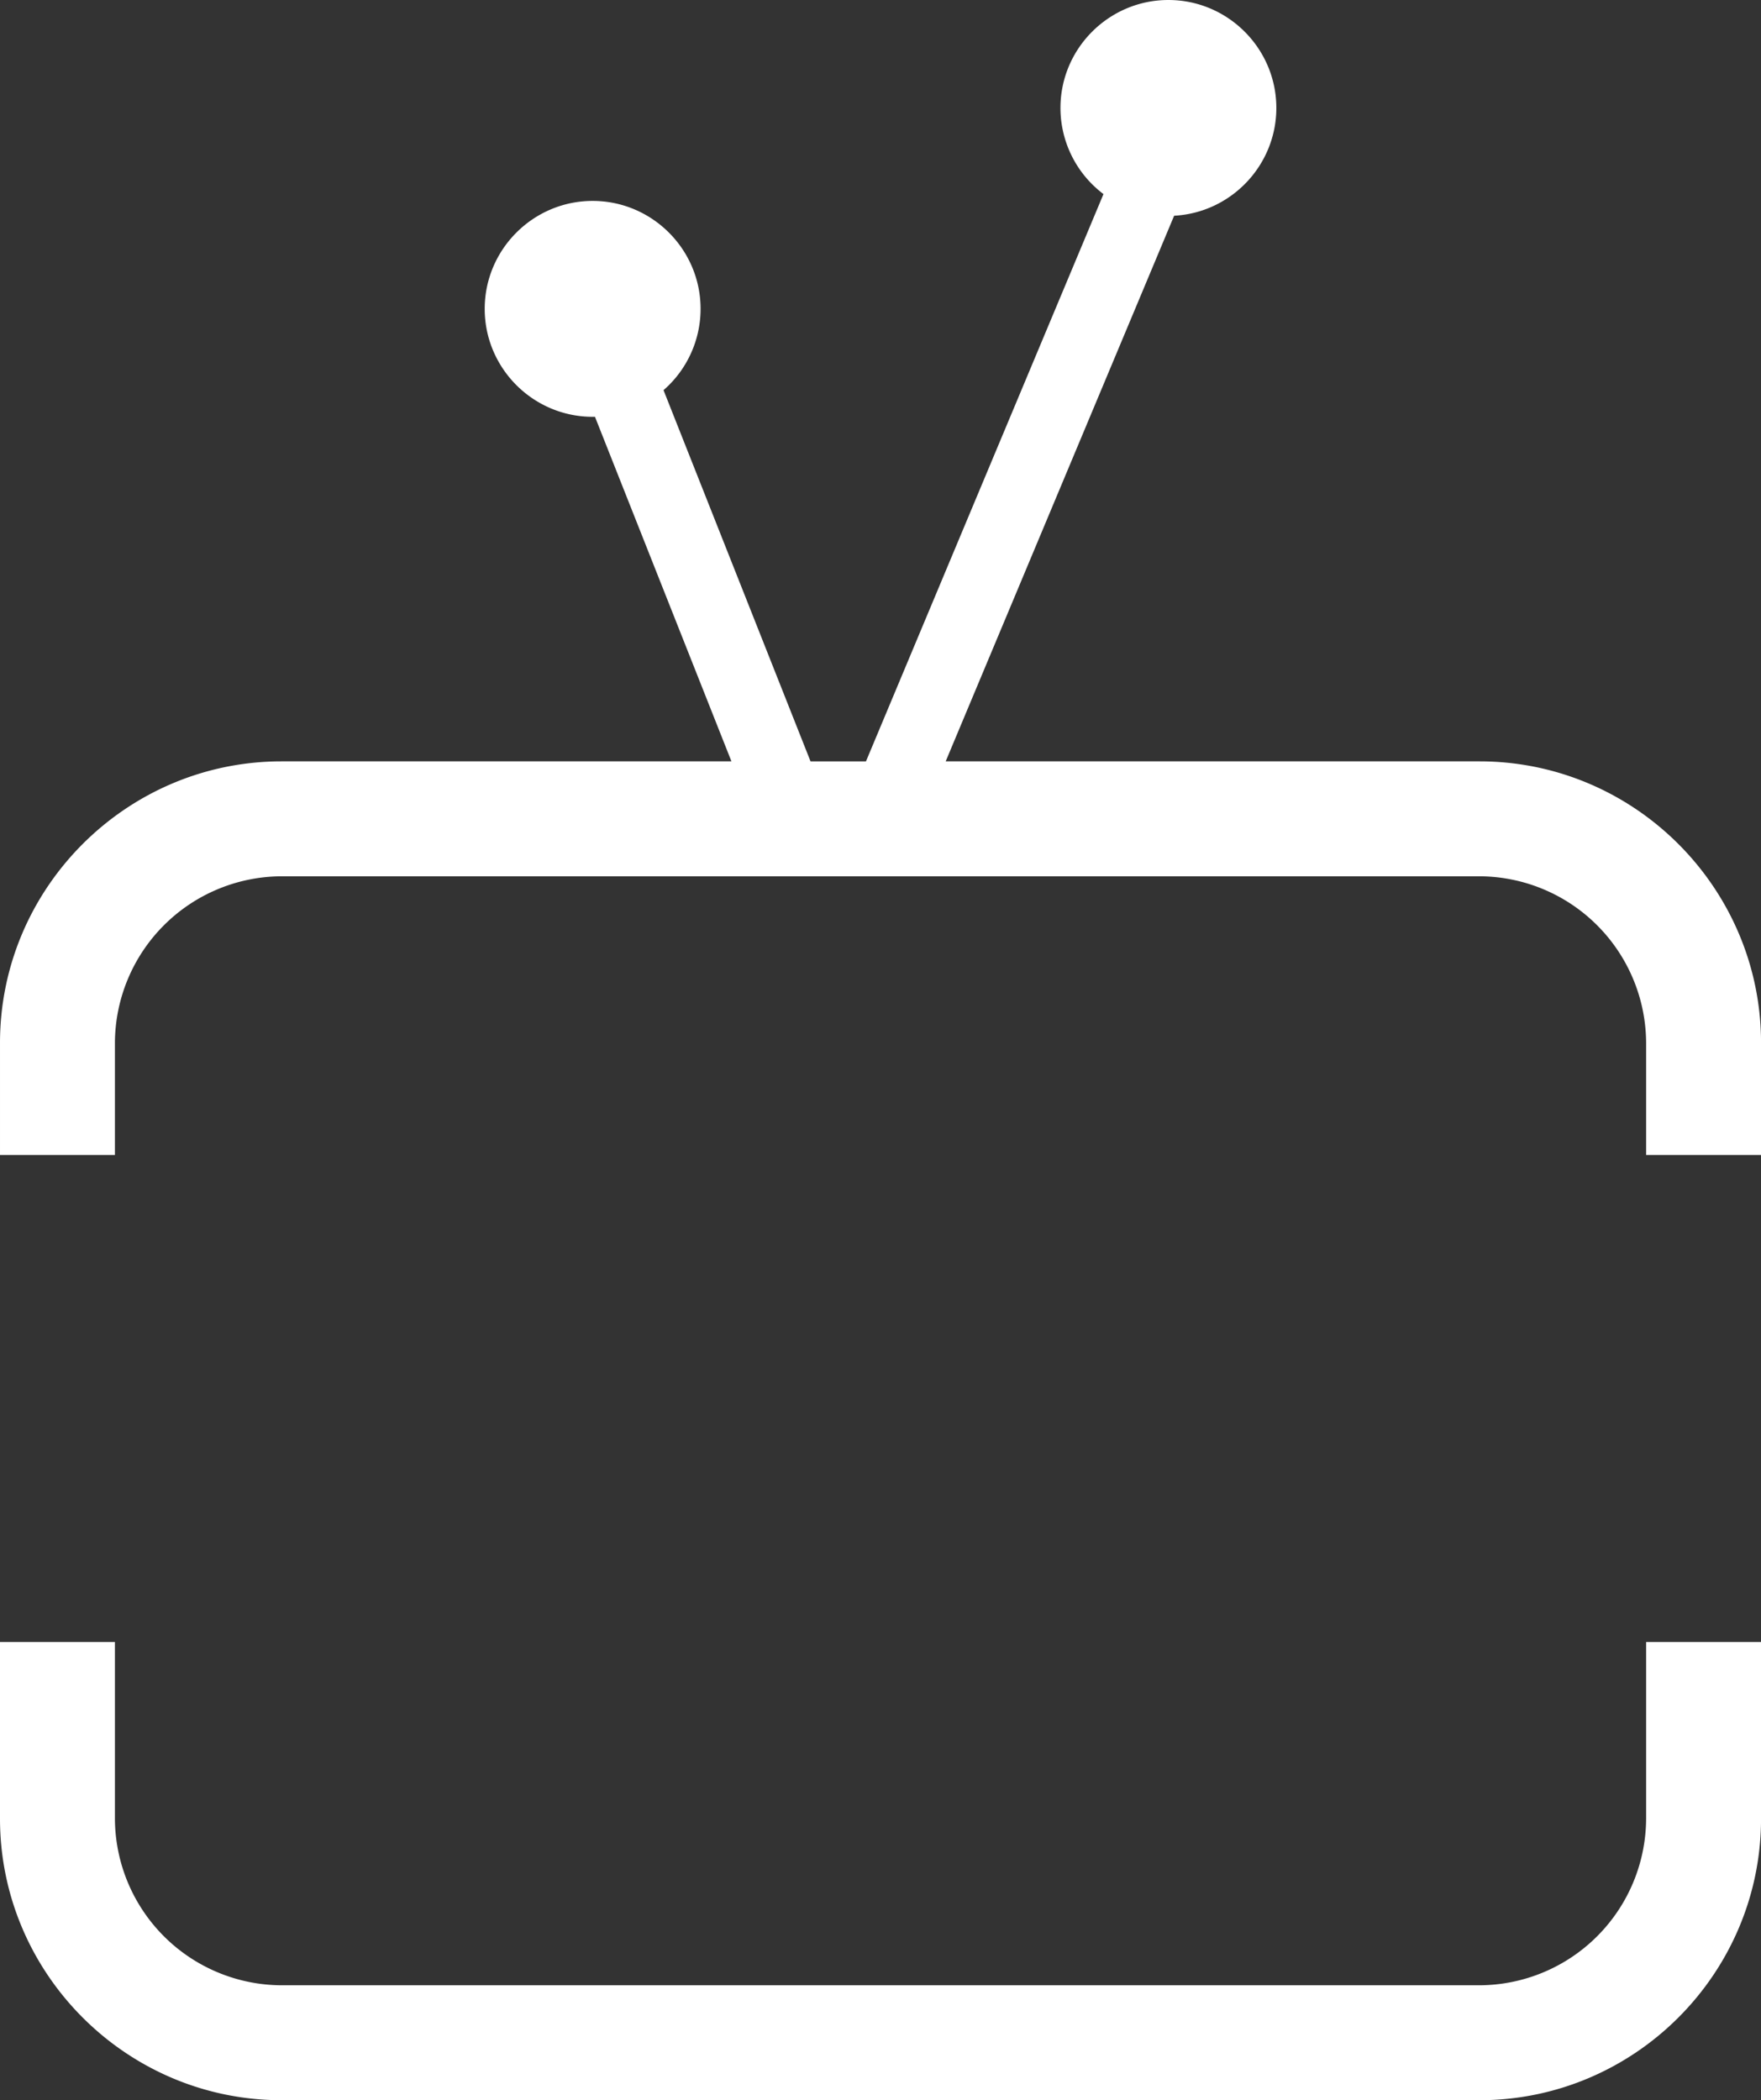 <?xml version="1.0" encoding="UTF-8" standalone="no"?><svg xmlns="http://www.w3.org/2000/svg" xmlns:xlink="http://www.w3.org/1999/xlink" data-name="Layer 1" fill="#000000" height="2490.2" preserveAspectRatio="xMidYMid meet" version="1" viewBox="0.0 0.0 2088.2 2490.2" width="2088.2" zoomAndPan="magnify"><rect x="0.0" y="0.0" width="2088.2" height="2490.2" fill="#333333" stroke="none"/><g fill="#ffffff" id="change1_1"><path d="M3407.665,3410.809a198.349,198.349,0,0,1-197.576,197.576H1789.544a198.349,198.349,0,0,1-197.573-197.576V3201.3H1455.694v209.505c0,91.877,37.541,175.356,98.016,235.834s143.957,98.012,235.834,98.012H3210.089c91.877,0,175.363-37.541,235.834-98.012s98.019-143.957,98.019-235.834V3201.3H3407.665Z" transform="translate(-1455.694 -1254.436)"/><path d="M3445.923,2255.192c-60.471-60.474-143.957-98.015-235.834-98.015H2577.094l270.891-646.947c67.353-3.554,121.187-59.591,121.187-127.8,0-70.5-57.492-127.991-127.985-127.991s-127.991,57.5-127.991,127.991a127.911,127.911,0,0,0,51.007,102.129l-281.635,672.621h-65.742L2242.5,1717.047a127.755,127.755,0,0,0,43.942-96.389c0-70.492-57.492-127.988-127.985-127.988s-127.991,57.5-127.991,127.988,57.5,127.988,127.991,127.988c.918,0,1.833-.016,2.748-.035l161.826,408.566H1789.544c-91.877,0-175.36,37.541-235.834,98.015s-98.016,143.957-98.016,235.834v132.858h136.277V2491.026a198.338,198.338,0,0,1,197.573-197.573H3210.089a198.338,198.338,0,0,1,197.576,197.573v132.858h136.277V2491.026C3543.942,2399.149,3506.4,2315.67,3445.923,2255.192Z" transform="translate(-1455.694 -1254.436)"/></g></svg>